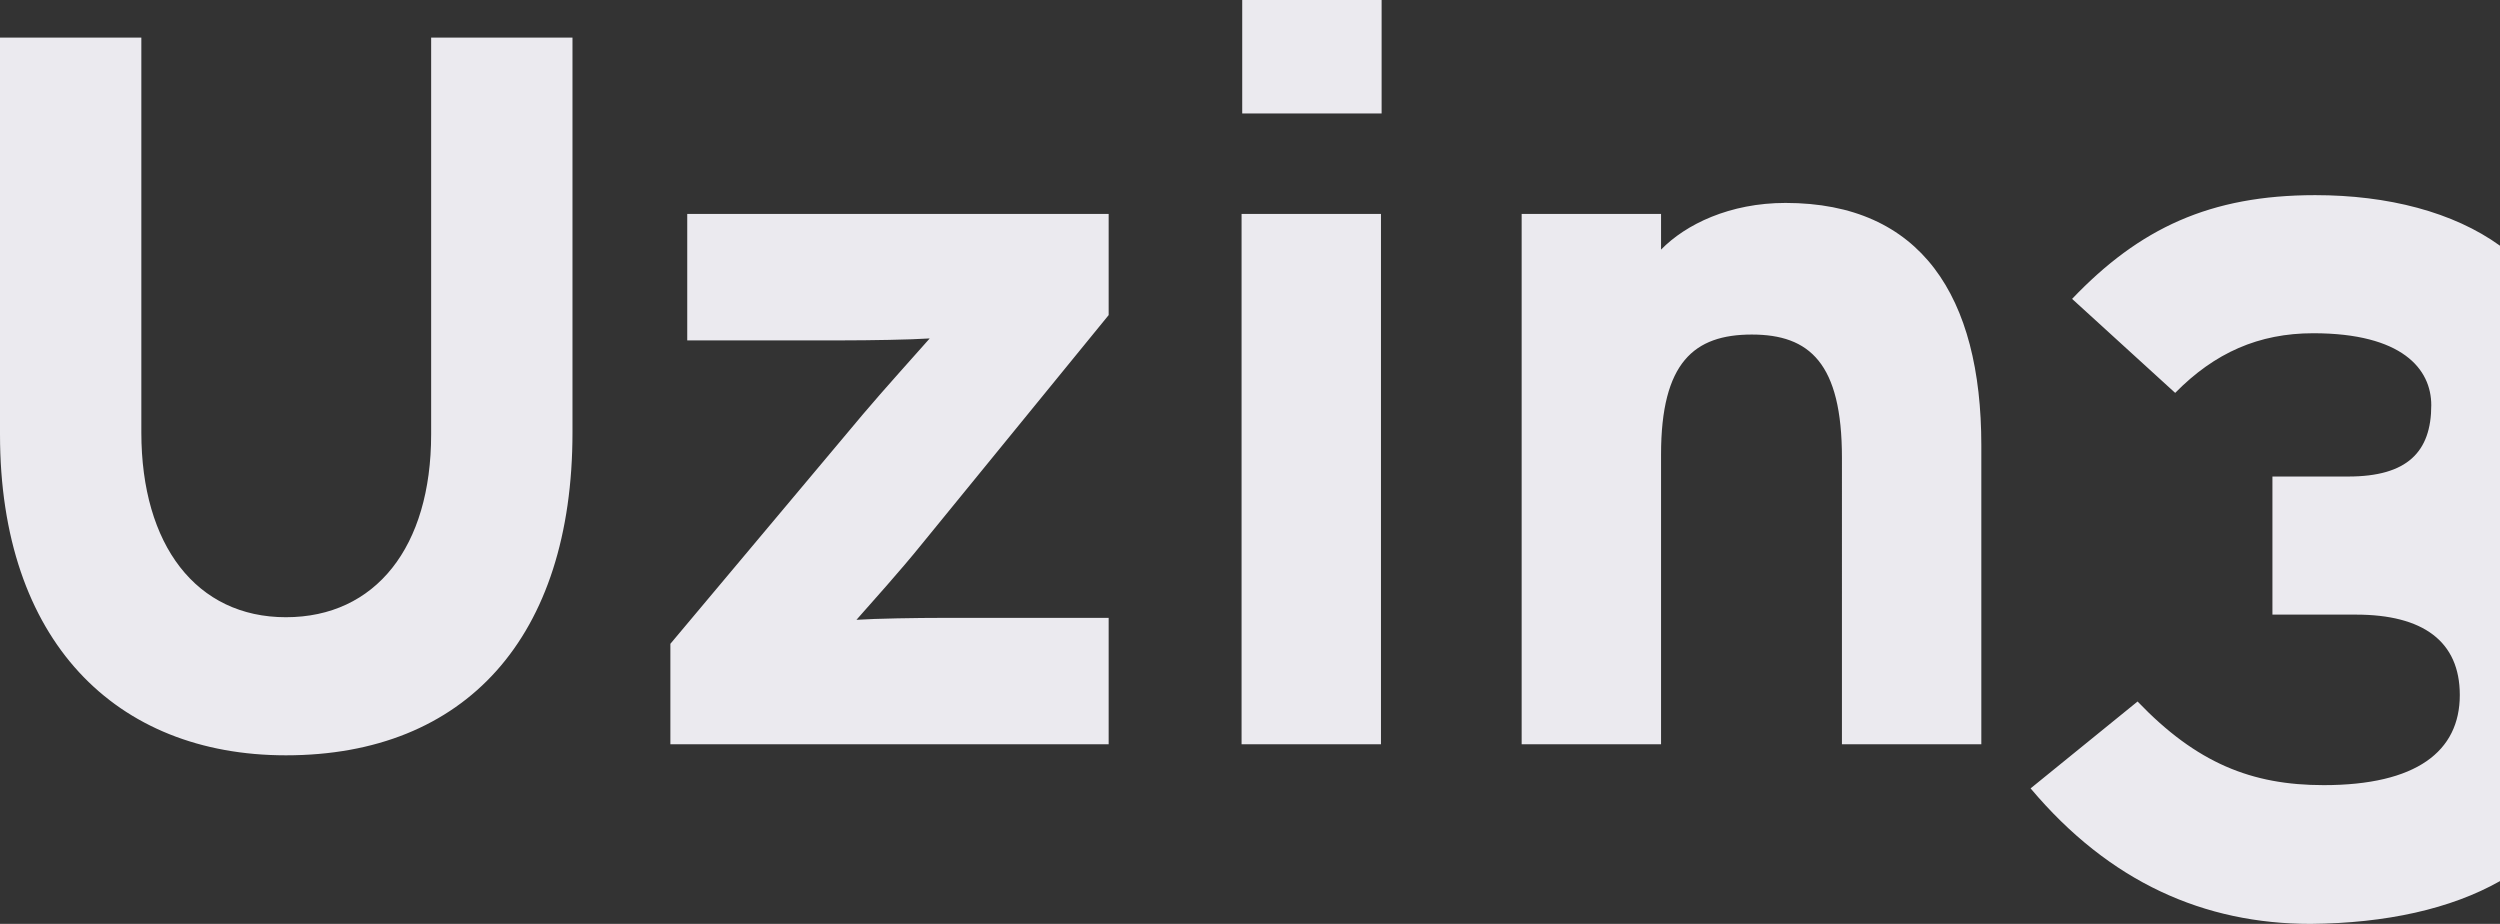 <?xml version="1.0" encoding="utf-8"?>
<!-- Generator: Adobe Illustrator 23.0.2, SVG Export Plug-In . SVG Version: 6.00 Build 0)  -->
<svg version="1.1" id="Layer_1" xmlns="http://www.w3.org/2000/svg" xmlns:xlink="http://www.w3.org/1999/xlink" x="0px" y="0px"
	 viewBox="0 0 385.6 142.5" style="enable-background:new 0 0 385.6 142.5;" xml:space="preserve">
<rect x="0" y="0" width="385.6" height="142.5" fill="#333333" stroke="none"/>
<style type="text/css">
	.st0{clip-path:url(#SVGID_2_);}
	.st1{fill:#EBEAEF;}
</style>
<title>Uz3_LogoGris</title>
<g>
	<defs>
		<rect id="SVGID_1_" width="385.6" height="142.5"/>
	</defs>
	<clipPath id="SVGID_2_">
		<use xlink:href="#SVGID_1_"  style="overflow:visible;"/>
	</clipPath>
	<g class="st0">
		<path class="st1" d="M88.3,66.7V5.8H66.5V67c0,17.4-8.6,28.2-22.4,28.2S21.8,84.1,21.8,66.7V5.8H0V67c0,31.8,17.8,49.5,44.1,49.5
			C71.8,116.5,88.3,98.3,88.3,66.7 M103.4,114.8H171V95.3h-25.5c-4.1,0-10.4,0.1-13.4,0.3c2.2-2.5,6.8-7.6,10.1-11.7L171,48.6V33
			h-65v19.5h24c4,0,10.4-0.1,13.4-0.3c-2.2,2.5-7,7.8-10.3,11.7l-29.7,35.4V114.8z M213,33h-21.5v81.8H213V33z M191.6,17.5h21.5V0
			h-21.5V17.5z M284.1,114.8h21.5V68.7c0-23-9.3-37.4-30.2-37.4c-8.6,0-15.4,3.3-19.2,7.2V33h-21.5v81.8h21.5V70.1
			c0-14.2,5.1-18.5,14-18.5s13.9,4.4,13.9,19L284.1,114.8z M385.6,135.9v-98c-7.2-5.2-17.3-7.8-28.5-7.8c-16.2,0-27.1,5.1-37.5,16
			l15.9,14.5c6.1-6.2,12.9-9.2,21.3-9.2c13.7,0,18.2,5.5,18.2,11.1c0,7.2-3.7,11-12.8,11h-11.7v21.3h12.9c10.3,0,16,4.1,16,12.4
			c0,8.7-6.7,13.9-21,13.9c-11.1,0-19.6-3.4-28.7-12.9l-16.5,13.4c12.2,14.5,26.8,20.9,43.2,20.9C368,142.4,378,140.2,385.6,135.9"
			/>
	</g>
</g>
</svg>
